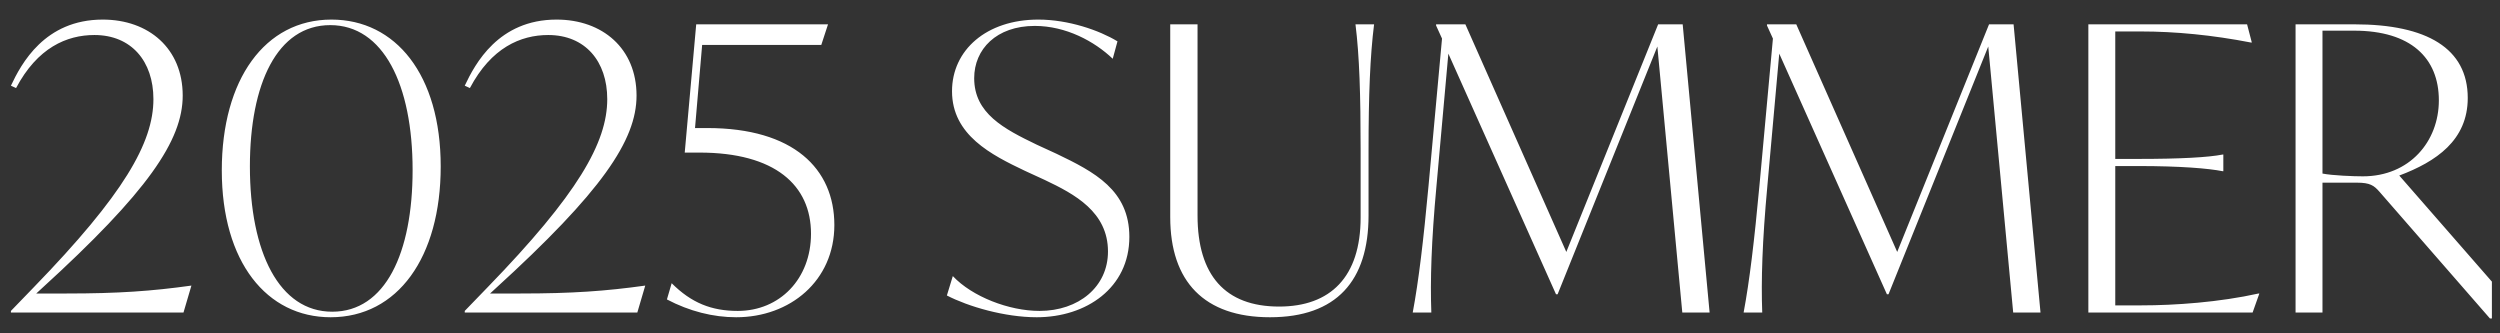 <svg width="120" height="16" viewBox="0 0 120 16" fill="none" xmlns="http://www.w3.org/2000/svg">
<rect x="0" y="0" width="120" height="16" fill="#333333" stroke="none"/>
<path d="M3.203 14.088C5.673 14.088 7.288 13.974 9.188 13.708L8.808 15H0.524V14.924L1.626 13.784C5.939 9.338 7.364 6.849 7.364 4.759C7.364 2.935 6.3 1.681 4.533 1.681C3.203 1.681 1.797 2.289 0.771 4.227L0.524 4.113C1.018 3.068 2.139 0.94 4.932 0.94C7.136 0.94 8.77 2.327 8.77 4.588C8.77 6.735 7.098 9.205 1.987 13.86L1.74 14.088H3.203ZM15.871 15.228C12.812 15.228 10.646 12.587 10.646 8.179C10.646 3.809 12.717 0.94 15.909 0.94C18.988 0.94 21.154 3.581 21.154 7.989C21.154 12.359 19.082 15.228 15.871 15.228ZM15.947 14.962C18.494 14.962 19.805 12.15 19.805 8.16C19.805 4.056 18.398 1.206 15.852 1.206C13.306 1.206 11.995 4.018 11.995 7.989C11.995 12.112 13.402 14.962 15.947 14.962ZM24.987 14.088C27.457 14.088 29.072 13.974 30.972 13.708L30.592 15H22.308V14.924L23.41 13.784C27.723 9.338 29.148 6.849 29.148 4.759C29.148 2.935 28.084 1.681 26.317 1.681C24.987 1.681 23.581 2.289 22.555 4.227L22.308 4.113C22.802 3.068 23.923 0.94 26.716 0.94C28.92 0.94 30.554 2.327 30.554 4.588C30.554 6.735 28.882 9.205 23.771 13.86L23.524 14.088H24.987ZM33.95 6.146C38.092 6.146 40.049 8.103 40.049 10.801C40.049 13.48 37.921 15.228 35.337 15.228C34.235 15.228 33.095 14.943 32.012 14.373L32.24 13.594C33.19 14.544 34.159 14.924 35.413 14.924C37.427 14.924 38.928 13.385 38.928 11.219C38.928 8.901 37.218 7.324 33.57 7.324H32.867L33.418 1.168H39.745L39.422 2.156H33.703L33.361 6.146H33.95ZM49.763 15.228C48.224 15.228 46.476 14.715 45.45 14.183L45.735 13.252C46.666 14.24 48.433 14.924 49.896 14.924C51.777 14.924 53.183 13.765 53.183 12.074C53.183 10.174 51.587 9.319 50.143 8.635L49.193 8.198C47.597 7.438 45.697 6.488 45.697 4.379C45.697 2.403 47.35 0.94 49.839 0.94C51.283 0.94 52.765 1.453 53.639 1.985L53.411 2.821C52.537 1.985 51.169 1.244 49.668 1.244C47.825 1.244 46.761 2.365 46.761 3.752C46.761 5.443 48.186 6.184 49.763 6.944L50.713 7.381C52.537 8.255 54.209 9.129 54.209 11.371C54.209 13.822 52.138 15.228 49.763 15.228ZM60.959 15.228C57.805 15.228 56.171 13.518 56.171 10.421V1.168H57.482V10.345C57.482 13.214 58.812 14.715 61.396 14.715C63.866 14.715 65.31 13.29 65.31 10.44V7.21C65.31 4.55 65.253 2.688 65.063 1.168H65.956C65.766 2.688 65.69 4.55 65.69 7.21V10.345C65.69 13.48 64.151 15.228 60.959 15.228ZM82.061 15H80.75L79.553 2.232L74.765 14.126H74.689L69.521 2.574L68.951 8.92C68.704 11.58 68.647 13.48 68.704 15H67.811C68.096 13.48 68.324 11.561 68.571 8.901L69.217 1.852L68.932 1.225V1.168H70.338L75.183 12.093L79.591 1.168H80.769L82.061 15ZM97.944 15H96.633L95.436 2.232L90.648 14.126H90.572L85.404 2.574L84.834 8.92C84.587 11.58 84.53 13.48 84.587 15H83.694C83.979 13.48 84.207 11.561 84.454 8.901L85.1 1.852L84.815 1.225V1.168H86.221L91.066 12.093L95.474 1.168H96.652L97.944 15ZM108.411 14.088H108.449L108.126 15H100.241V1.168H107.86L108.088 2.042H108.05C106.188 1.681 104.421 1.51 102.749 1.51H101.533V7.628H102.635C104.687 7.628 105.998 7.552 106.682 7.419H106.72V8.217H106.682C105.998 8.084 104.687 7.97 102.635 7.97H101.533V14.658H102.768C104.421 14.658 106.53 14.506 108.411 14.088ZM115.165 8.426L119.611 13.518V15.285H119.516L114.215 9.205C113.949 8.901 113.759 8.768 113.132 8.768H111.479V15H110.187V1.168H113.018C116.495 1.168 118.452 2.327 118.452 4.702C118.452 6.735 116.932 7.761 115.165 8.426ZM113.417 8.464C115.659 8.464 117.065 6.792 117.065 4.816C117.065 2.783 115.716 1.472 112.999 1.472H111.479V8.331C111.954 8.426 112.98 8.464 113.417 8.464Z" fill="white"/>
</svg>
